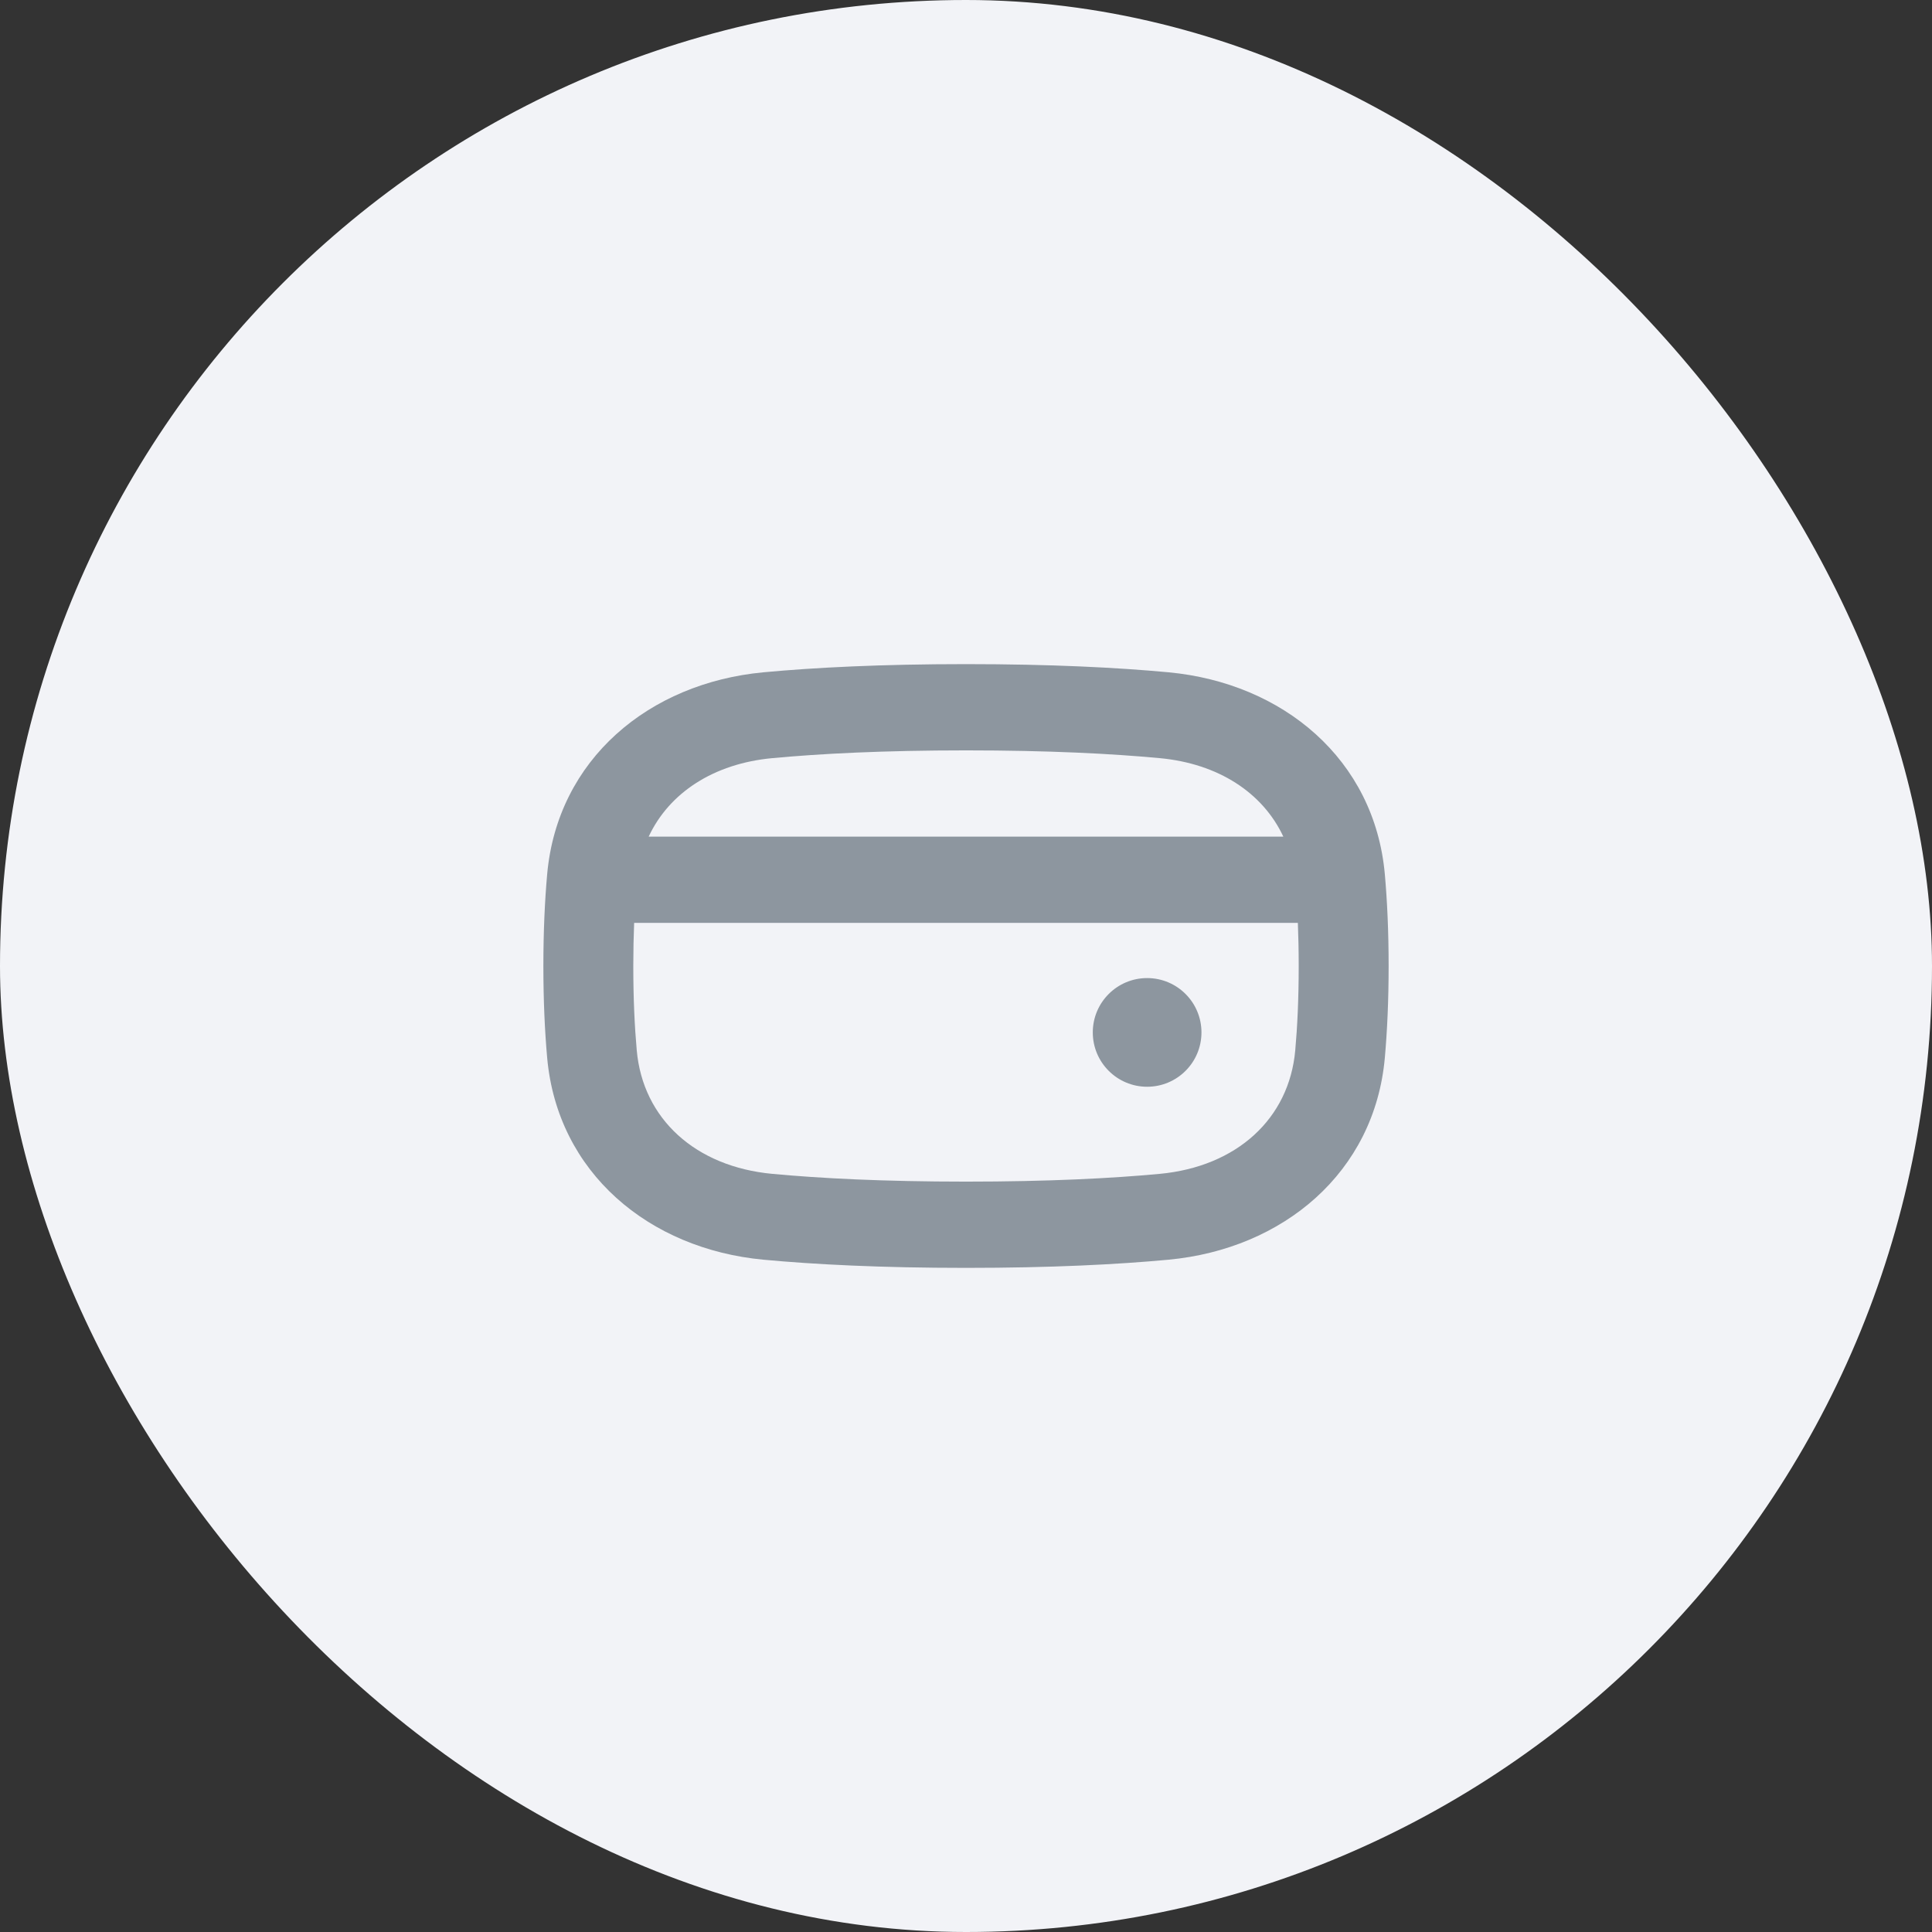<svg width="48" height="48" viewBox="0 0 48 48" fill="none" xmlns="http://www.w3.org/2000/svg">
<rect x="0" y="0" width="48" height="48" fill="#333333" stroke="none"/>
<rect width="48" height="48" rx="24" fill="#F2F3F7"/>
<path fill-rule="evenodd" clip-rule="evenodd" d="M34.406 21.722C34.464 22.377 34.5 23.132 34.5 24C34.5 24.868 34.464 25.623 34.406 26.278C34.151 29.136 31.875 31.03 29.032 31.297C27.763 31.415 26.117 31.5 24 31.5C21.883 31.5 20.237 31.415 18.968 31.297C16.125 31.03 13.849 29.136 13.594 26.278C13.536 25.623 13.5 24.868 13.5 24C13.5 23.132 13.536 22.377 13.594 21.722C13.849 18.864 16.125 16.97 18.968 16.703C20.237 16.585 21.883 16.5 24 16.5C26.117 16.5 27.763 16.585 29.032 16.703C31.875 16.97 34.151 18.864 34.406 21.722ZM32.266 24C32.266 23.617 32.258 23.26 32.245 22.929H15.755C15.742 23.26 15.734 23.617 15.734 24C15.734 24.812 15.767 25.506 15.82 26.096C15.972 27.799 17.279 28.985 19.185 29.164C20.372 29.275 21.944 29.357 24 29.357C26.056 29.357 27.628 29.275 28.815 29.164C30.721 28.985 32.028 27.799 32.18 26.096C32.233 25.506 32.266 24.812 32.266 24ZM28.815 18.836C30.269 18.972 31.374 19.695 31.884 20.786H16.116C16.626 19.695 17.731 18.972 19.185 18.836C20.372 18.725 21.944 18.643 24 18.643C26.056 18.643 27.628 18.725 28.815 18.836Z" fill="#8D969F"/>
<path d="M29.85 25.65C29.85 26.396 29.246 27 28.5 27C27.755 27 27.15 26.396 27.15 25.65C27.15 24.904 27.755 24.3 28.5 24.3C29.246 24.3 29.85 24.904 29.85 25.65Z" fill="#8D969F"/>
</svg>
